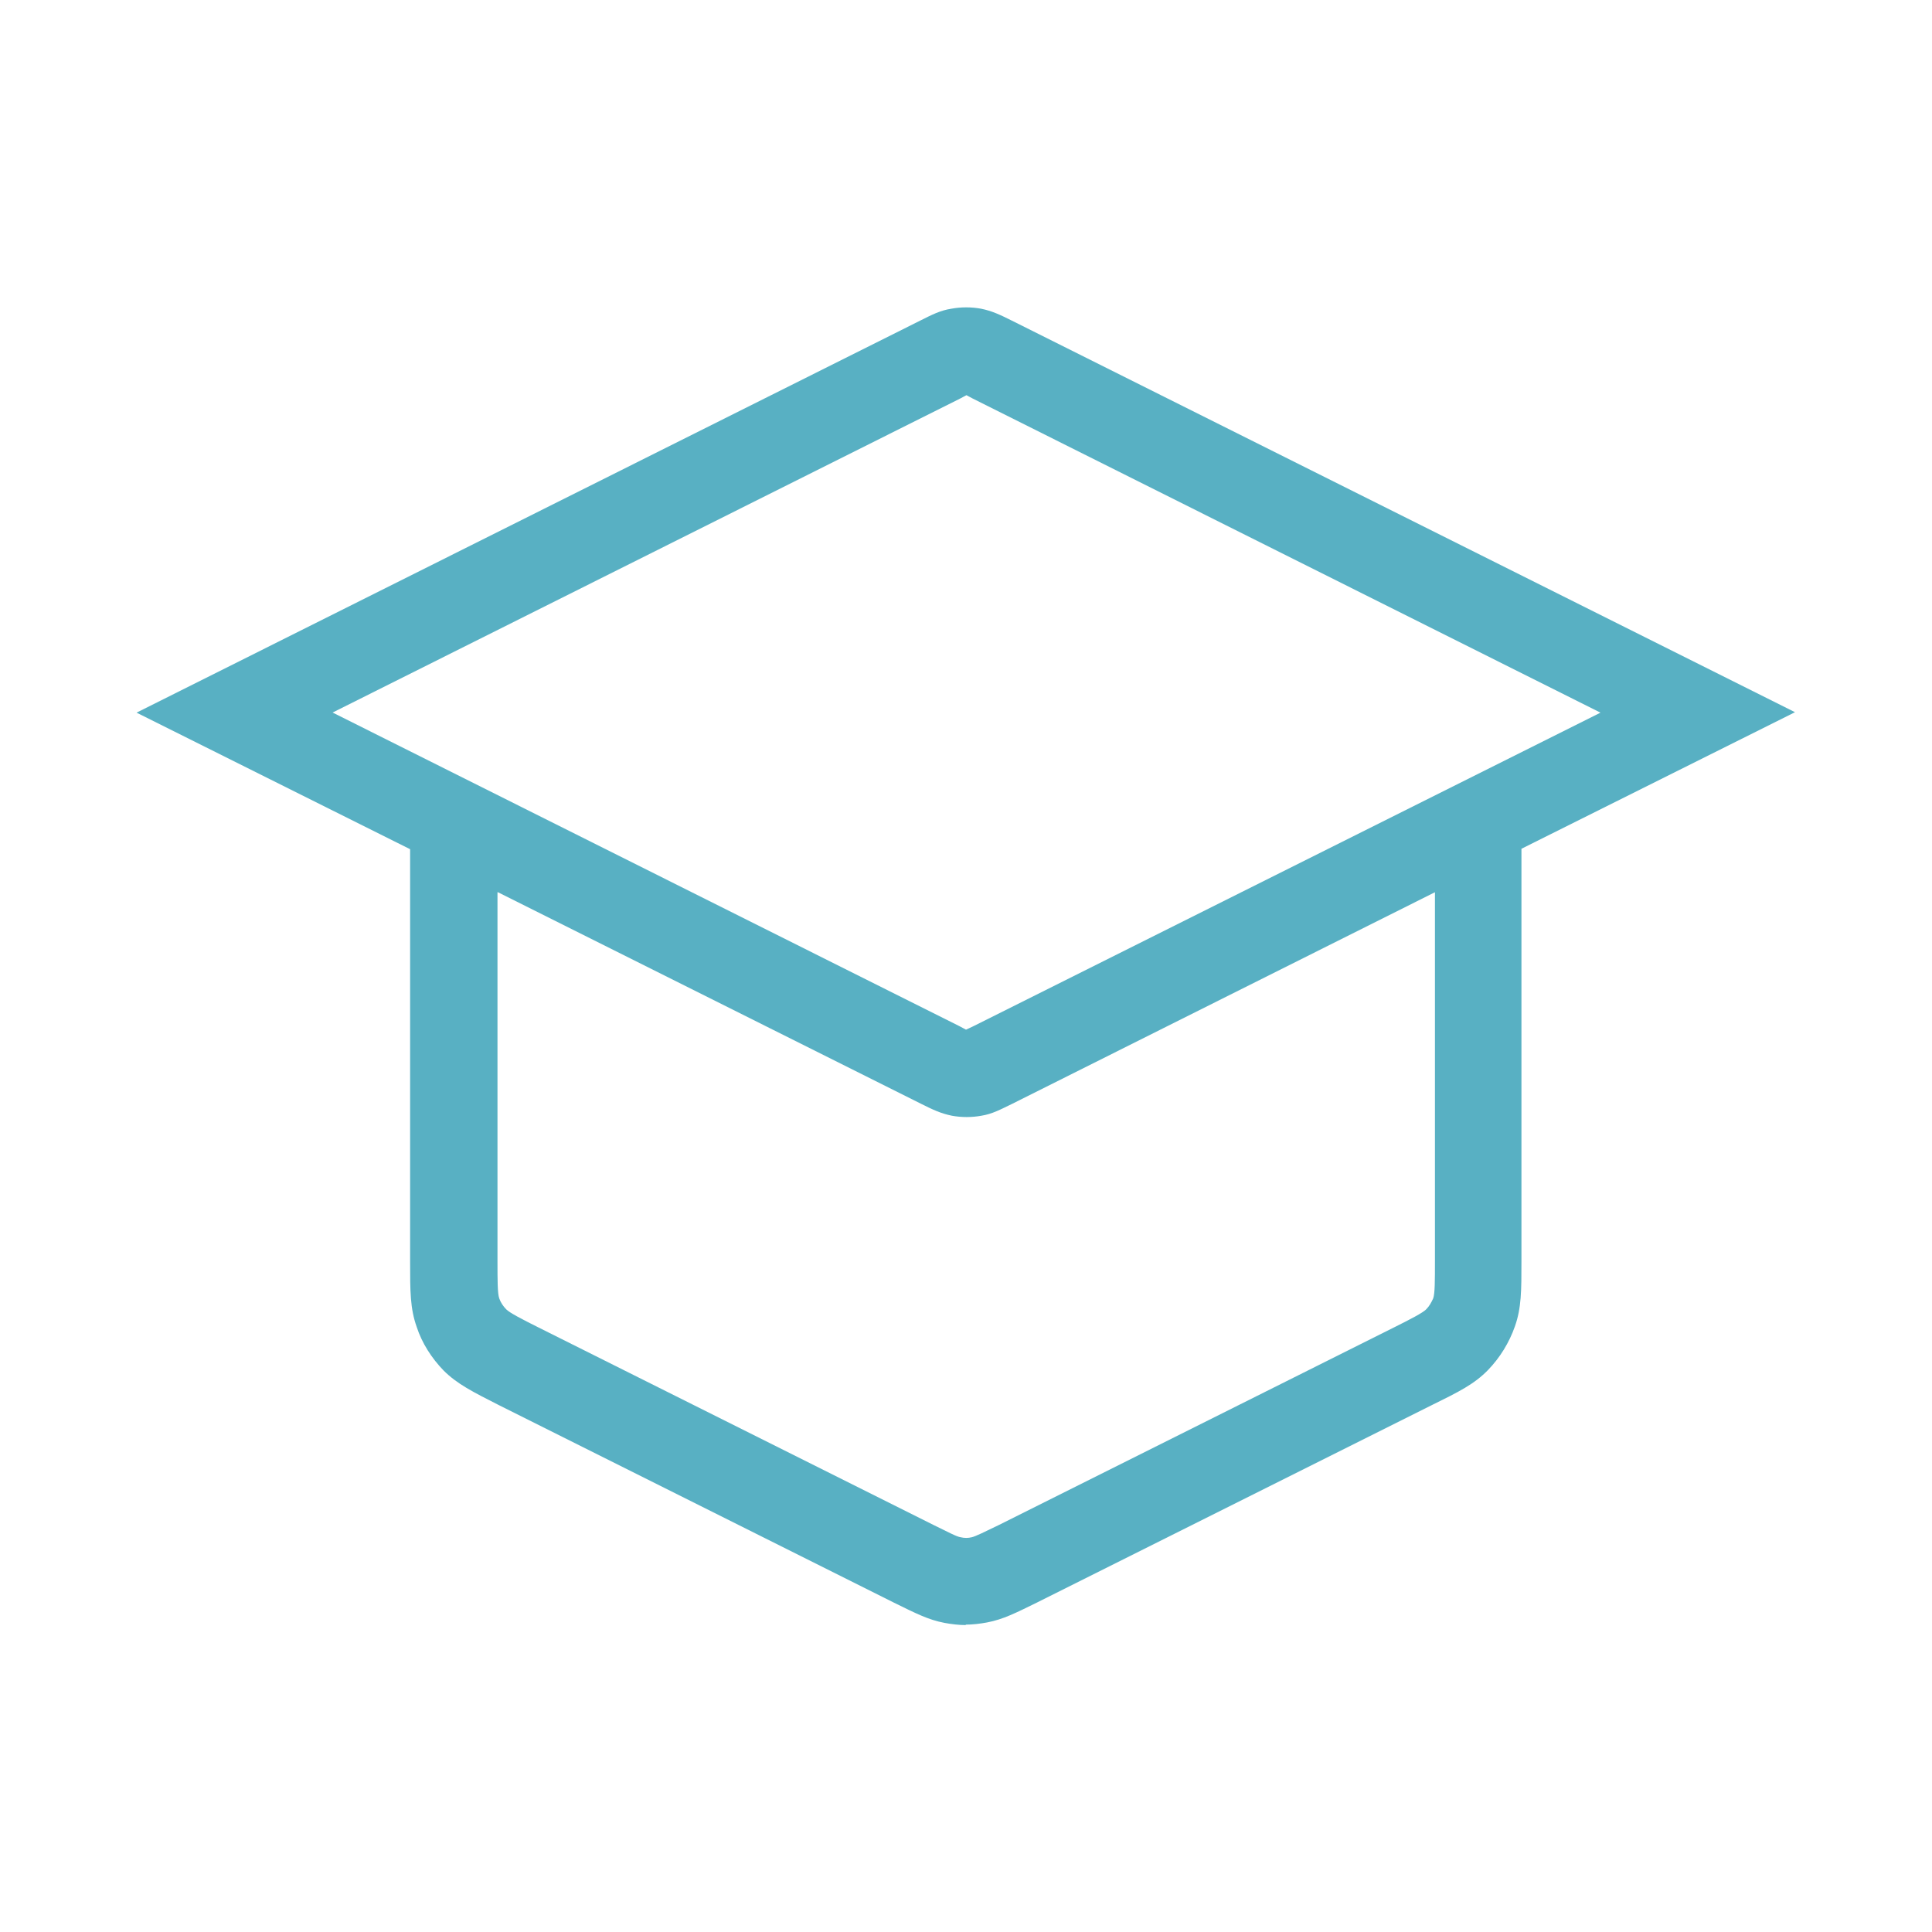 <?xml version="1.0" encoding="UTF-8"?>
<svg id="Capa_2" xmlns="http://www.w3.org/2000/svg" viewBox="0 0 44 44">
  <defs>
    <style>
      .cls-1 {
        fill: none;
      }

      .cls-2 {
        fill: #58b0c3;
      }
    </style>
  </defs>
  <g id="Layer_1">
    <g>
      <path class="cls-2" d="M22,37.01c-.16,0-.33-.02-.49-.05-.37-.07-.66-.22-1.15-.46l-9-4.5c-.59-.3-.95-.48-1.26-.79-.27-.28-.49-.62-.61-.99-.15-.42-.15-.82-.15-1.48v-9.4l-6.23-3.11L20.96,7.3c.26-.13.45-.23.71-.27.22-.04.45-.04.67,0,.25.05.44.14.7.27l17.84,8.92-6.23,3.11v9.4c0,.66,0,1.06-.15,1.48-.13.37-.34.71-.61.99-.31.32-.67.5-1.26.79l-9,4.5c-.49.24-.78.39-1.15.46-.16.03-.33.05-.49.05ZM11.33,20.32v8.41c0,.42,0,.73.04.84.03.09.09.18.16.25.08.08.35.22.73.41l9,4.5c.31.15.53.27.62.28.08.02.17.02.25,0,.09-.02.31-.13.62-.28l9-4.5c.38-.19.65-.33.73-.41.07-.07.12-.16.16-.25.04-.11.04-.41.04-.84v-8.41l-9.63,4.82c-.27.13-.45.23-.7.27-.22.04-.45.04-.67,0-.25-.05-.44-.14-.7-.27l-9.64-4.82ZM7.56,16.22l14.29,7.15c.06.03.11.06.15.08.04-.02.09-.04.15-.07l14.3-7.15-14.29-7.15c-.06-.03-.11-.06-.15-.08-.04.02-.09.05-.15.08l-14.29,7.15Z"/>
      <rect class="cls-1" width="44" height="44"/>
    </g>
  </g>
</svg>